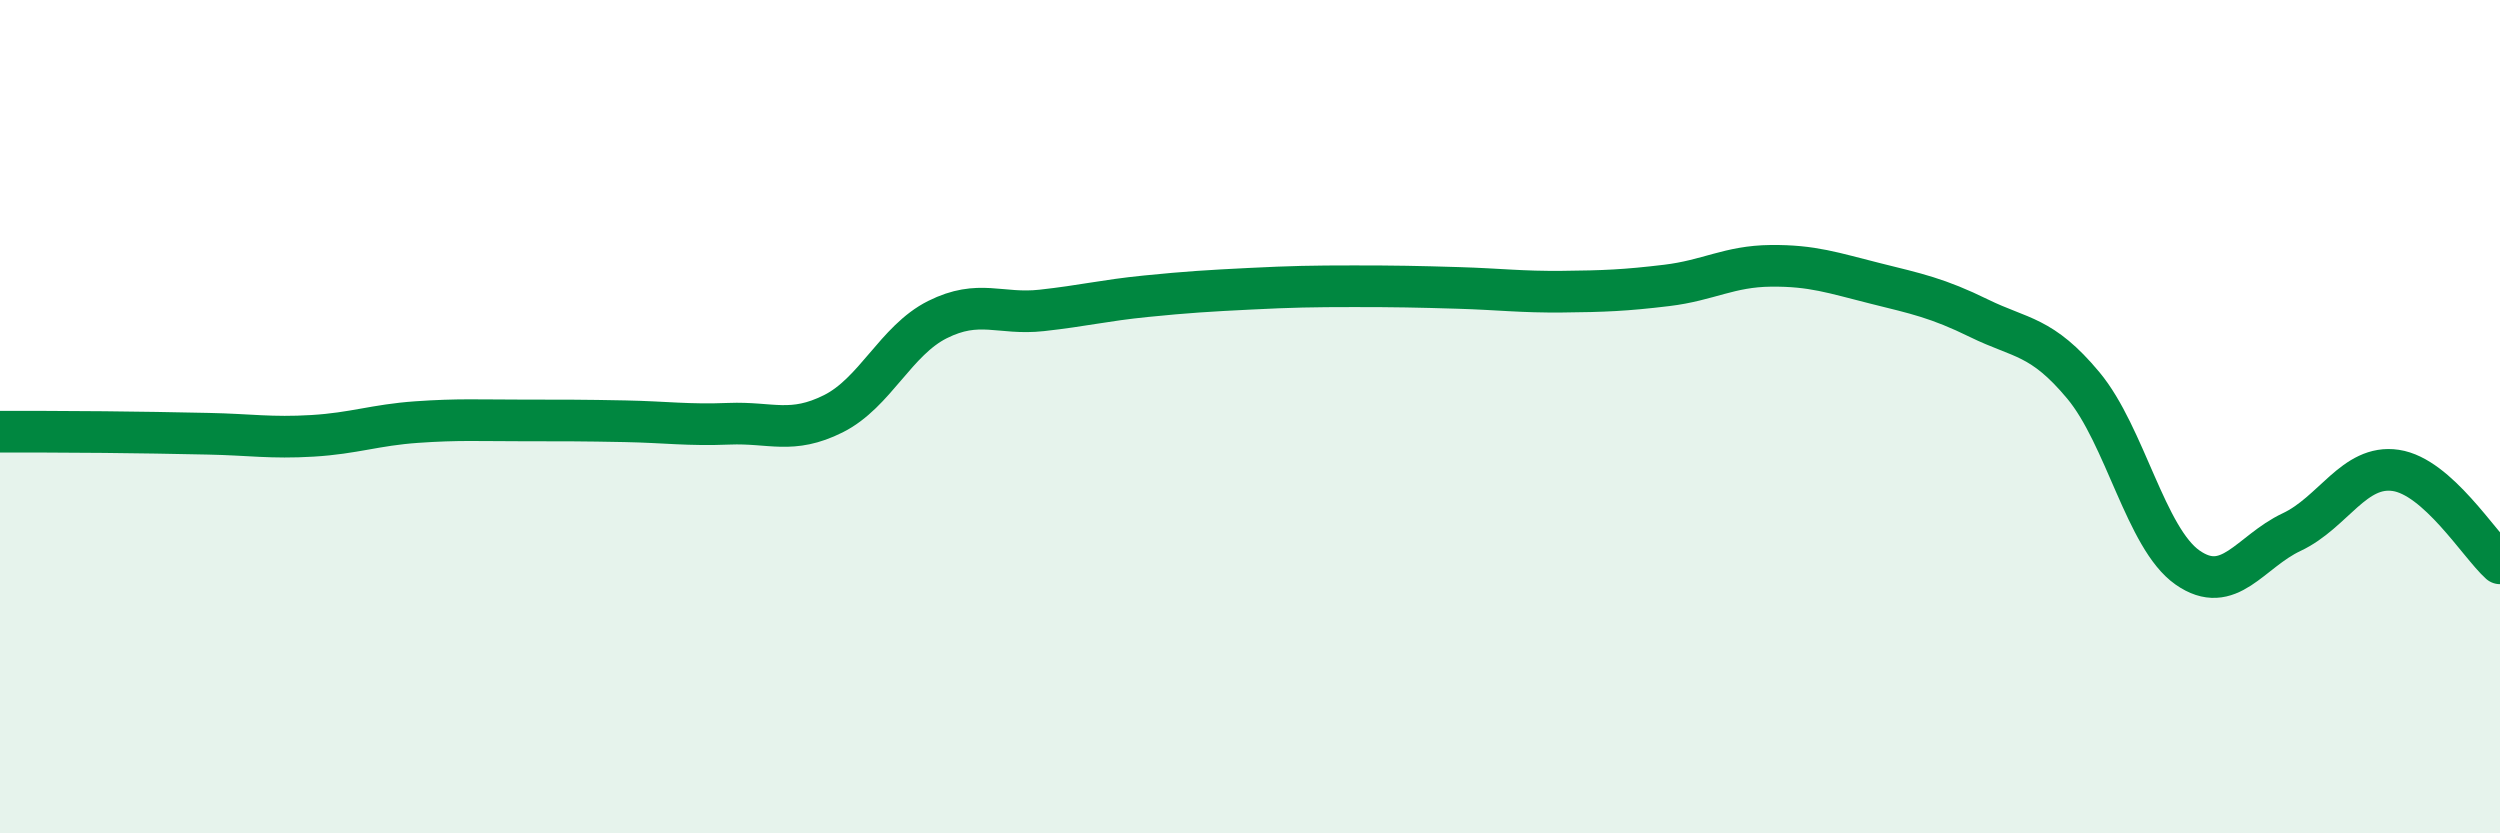 
    <svg width="60" height="20" viewBox="0 0 60 20" xmlns="http://www.w3.org/2000/svg">
      <path
        d="M 0,10.36 C 0.5,10.36 1.5,10.36 2.5,10.37 C 3.5,10.38 4,10.39 5,10.41 C 6,10.43 6.5,10.52 7.5,10.46 C 8.5,10.4 9,10.2 10,10.13 C 11,10.06 11.5,10.09 12.5,10.09 C 13.5,10.09 14,10.09 15,10.11 C 16,10.13 16.5,10.21 17.5,10.17 C 18.5,10.13 19,10.43 20,9.93 C 21,9.43 21.5,8.17 22.5,7.67 C 23.5,7.17 24,7.56 25,7.45 C 26,7.34 26.5,7.21 27.5,7.11 C 28.5,7.01 29,6.98 30,6.93 C 31,6.88 31.5,6.87 32.5,6.87 C 33.5,6.87 34,6.88 35,6.91 C 36,6.94 36.5,7.01 37.5,7 C 38.5,6.99 39,6.97 40,6.85 C 41,6.73 41.5,6.39 42.5,6.38 C 43.5,6.37 44,6.55 45,6.8 C 46,7.05 46.5,7.15 47.5,7.64 C 48.5,8.13 49,8.05 50,9.25 C 51,10.45 51.5,12.92 52.5,13.62 C 53.5,14.32 54,13.24 55,12.77 C 56,12.3 56.5,11.14 57.5,11.29 C 58.5,11.44 59.5,13.07 60,13.52L60 20L0 20Z"
        fill="#008740"
        opacity="0.1"
        stroke-linecap="round"
        stroke-linejoin="round"
      />
      <path
        d="M 0,10.36 C 0.5,10.36 1.5,10.36 2.5,10.37 C 3.5,10.38 4,10.39 5,10.41 C 6,10.43 6.5,10.52 7.5,10.46 C 8.5,10.4 9,10.2 10,10.13 C 11,10.06 11.5,10.09 12.5,10.09 C 13.5,10.09 14,10.09 15,10.11 C 16,10.13 16.5,10.21 17.5,10.17 C 18.5,10.13 19,10.43 20,9.93 C 21,9.43 21.5,8.17 22.5,7.67 C 23.5,7.17 24,7.56 25,7.45 C 26,7.34 26.5,7.21 27.5,7.11 C 28.5,7.01 29,6.98 30,6.93 C 31,6.88 31.5,6.87 32.5,6.87 C 33.5,6.87 34,6.88 35,6.91 C 36,6.94 36.5,7.01 37.5,7 C 38.5,6.99 39,6.97 40,6.85 C 41,6.73 41.5,6.39 42.5,6.38 C 43.5,6.37 44,6.55 45,6.8 C 46,7.05 46.5,7.15 47.5,7.64 C 48.5,8.13 49,8.05 50,9.25 C 51,10.45 51.5,12.92 52.5,13.62 C 53.5,14.32 54,13.24 55,12.77 C 56,12.3 56.5,11.14 57.5,11.29 C 58.5,11.44 59.5,13.07 60,13.52"
        stroke="#008740"
        stroke-width="1"
        fill="none"
        stroke-linecap="round"
        stroke-linejoin="round"
      />
    </svg>
  